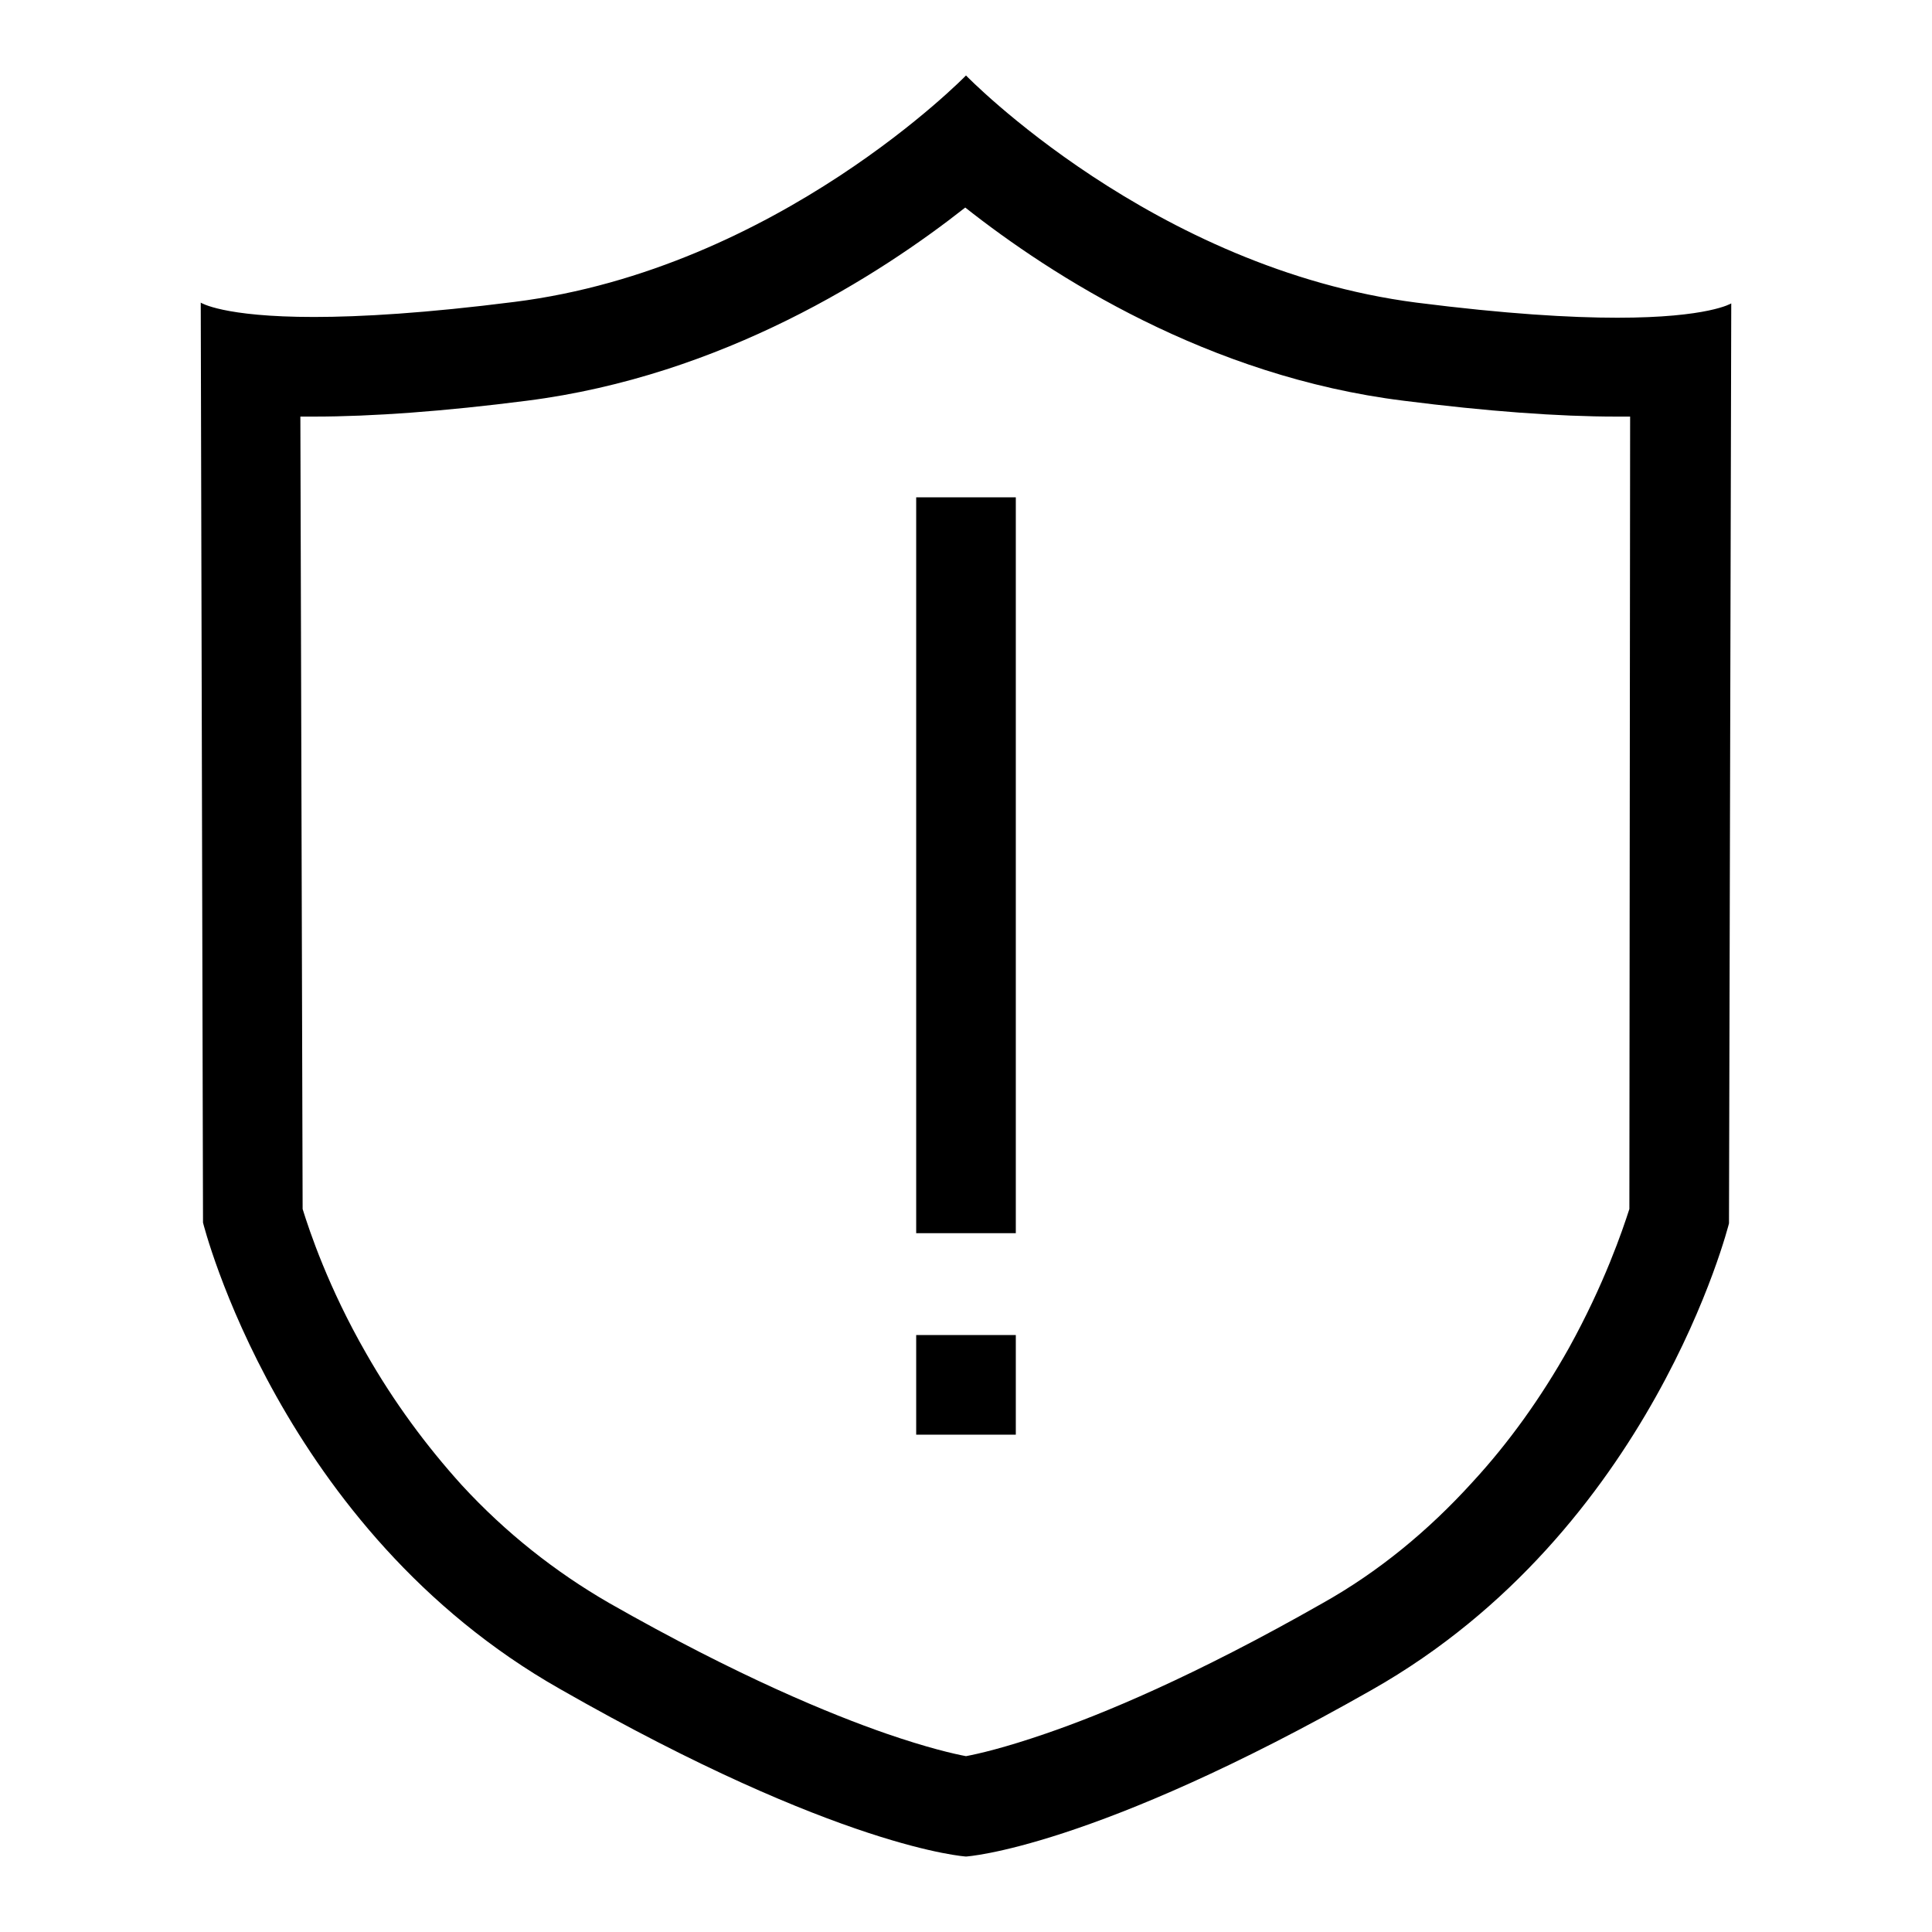 <?xml version="1.0" encoding="utf-8"?>
<!-- Svg Vector Icons : http://www.onlinewebfonts.com/icon -->
<!DOCTYPE svg PUBLIC "-//W3C//DTD SVG 1.1//EN" "http://www.w3.org/Graphics/SVG/1.1/DTD/svg11.dtd">
<svg version="1.1" xmlns="http://www.w3.org/2000/svg" xmlns:xlink="http://www.w3.org/1999/xlink" x="0px" y="0px" viewBox="0 0 256 256" enable-background="new 0 0 256 256" xml:space="preserve">
<g> <path fill="#000000" d="M214.3,42.1c-6.2,0-14.8-0.5-26.6-2C152.8,35.6,128,10,128,10s-24.9,25.6-59.8,30c-11.8,1.5-20.4,2-26.6,2 c-12.1,0-15-1.9-15-1.9l0.3,121.9c0,0,10.1,40.7,47.3,61.8C111.3,245,128,246,128,246s16.7-1,53.8-22.1 c37.2-21.1,47.3-61.8,47.3-61.8l0.3-121.9C229.4,40.2,226.4,42.1,214.3,42.1L214.3,42.1z M215.9,160.2c-0.9,2.8-3.3,9.9-8,18.4 c-3.7,6.6-8,12.6-12.8,17.8c-5.9,6.5-12.5,11.9-19.8,16c-17.2,9.8-29.4,14.8-36.7,17.3c-5.5,1.9-9,2.7-10.6,3 c-1.6-0.3-5.1-1.1-10.6-3c-7.2-2.5-19.5-7.5-36.7-17.3c-7.1-4.1-13.7-9.3-19.5-15.6c-4.7-5.2-9-11-12.7-17.5 c-5-8.7-7.5-16.2-8.4-19.1l-0.3-105c0.6,0,1.2,0,1.8,0c7.7,0,17.3-0.7,28.2-2.1c26-3.3,46.8-16.7,58.1-25.6 c11.4,9,32.2,22.4,58.1,25.6c11,1.4,20.5,2.1,28.2,2.1c0.6,0,1.2,0,1.8,0L215.9,160.2L215.9,160.2z M121.4,176.9h13.2v13.2h-13.2 V176.9z M121.4,65.9h13.2v97.5h-13.2V65.9z"/></g>
</svg>